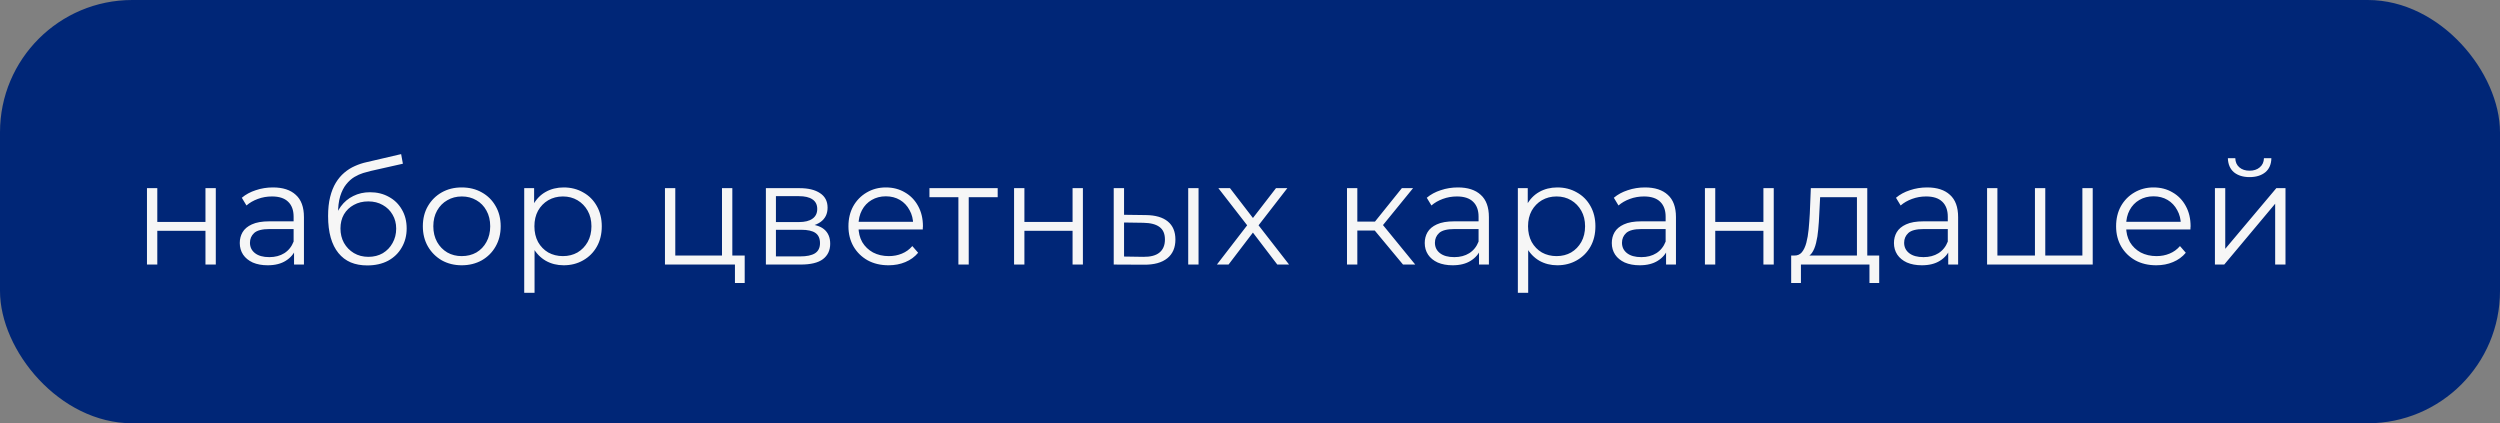 <?xml version="1.0" encoding="UTF-8"?> <svg xmlns="http://www.w3.org/2000/svg" width="189" height="32" viewBox="0 0 189 32" fill="none"><rect x="0" y="0" width="189" height="32" fill="#808080" stroke="none"/><rect width="189" height="32" rx="10" fill="#002677"></rect><path d="M11.111 20V14.225H11.892V16.777H15.533V14.225H16.314V20H15.533V17.448H11.892V20H11.111ZM22.23 20V18.724L22.197 18.515V16.381C22.197 15.89 22.058 15.512 21.779 15.248C21.508 14.984 21.101 14.852 20.558 14.852C20.184 14.852 19.828 14.914 19.491 15.039C19.154 15.164 18.867 15.329 18.633 15.534L18.281 14.951C18.574 14.702 18.926 14.511 19.337 14.379C19.747 14.24 20.18 14.17 20.635 14.17C21.383 14.17 21.959 14.357 22.362 14.731C22.773 15.098 22.978 15.659 22.978 16.414V20H22.23ZM20.239 20.055C19.806 20.055 19.428 19.985 19.106 19.846C18.791 19.699 18.549 19.501 18.38 19.252C18.211 18.995 18.127 18.702 18.127 18.372C18.127 18.071 18.197 17.8 18.336 17.558C18.483 17.309 18.717 17.111 19.04 16.964C19.37 16.81 19.81 16.733 20.36 16.733H22.351V17.316H20.382C19.825 17.316 19.436 17.415 19.216 17.613C19.003 17.811 18.897 18.057 18.897 18.35C18.897 18.68 19.025 18.944 19.282 19.142C19.538 19.34 19.898 19.439 20.36 19.439C20.8 19.439 21.177 19.34 21.493 19.142C21.816 18.937 22.05 18.643 22.197 18.262L22.373 18.801C22.226 19.182 21.97 19.487 21.603 19.714C21.244 19.941 20.789 20.055 20.239 20.055ZM27.763 20.066C27.294 20.066 26.876 19.989 26.509 19.835C26.15 19.681 25.842 19.446 25.585 19.131C25.328 18.816 25.134 18.427 25.002 17.965C24.87 17.496 24.804 16.953 24.804 16.337C24.804 15.787 24.855 15.307 24.958 14.896C25.061 14.478 25.204 14.119 25.387 13.818C25.57 13.517 25.783 13.264 26.025 13.059C26.274 12.846 26.542 12.678 26.828 12.553C27.121 12.421 27.422 12.322 27.73 12.256L30.326 11.651L30.458 12.377L28.016 12.927C27.862 12.964 27.675 13.015 27.455 13.081C27.242 13.147 27.022 13.246 26.795 13.378C26.575 13.51 26.37 13.693 26.179 13.928C25.988 14.163 25.834 14.467 25.717 14.841C25.607 15.208 25.552 15.666 25.552 16.216C25.552 16.333 25.556 16.429 25.563 16.502C25.57 16.568 25.578 16.641 25.585 16.722C25.6 16.795 25.611 16.905 25.618 17.052L25.277 16.766C25.358 16.319 25.523 15.93 25.772 15.6C26.021 15.263 26.333 15.002 26.707 14.819C27.088 14.628 27.51 14.533 27.972 14.533C28.507 14.533 28.984 14.65 29.402 14.885C29.82 15.112 30.146 15.431 30.381 15.842C30.623 16.253 30.744 16.729 30.744 17.272C30.744 17.807 30.619 18.288 30.37 18.713C30.128 19.138 29.783 19.472 29.336 19.714C28.889 19.949 28.364 20.066 27.763 20.066ZM27.851 19.417C28.262 19.417 28.625 19.325 28.94 19.142C29.255 18.951 29.501 18.695 29.677 18.372C29.86 18.049 29.952 17.686 29.952 17.283C29.952 16.887 29.86 16.535 29.677 16.227C29.501 15.919 29.255 15.677 28.94 15.501C28.625 15.318 28.258 15.226 27.84 15.226C27.429 15.226 27.066 15.314 26.751 15.49C26.436 15.659 26.186 15.897 26.003 16.205C25.827 16.513 25.739 16.869 25.739 17.272C25.739 17.675 25.827 18.038 26.003 18.361C26.186 18.684 26.436 18.94 26.751 19.131C27.074 19.322 27.44 19.417 27.851 19.417ZM34.904 20.055C34.347 20.055 33.844 19.93 33.397 19.681C32.957 19.424 32.609 19.076 32.352 18.636C32.095 18.189 31.967 17.679 31.967 17.107C31.967 16.528 32.095 16.018 32.352 15.578C32.609 15.138 32.957 14.793 33.397 14.544C33.837 14.295 34.339 14.17 34.904 14.17C35.476 14.17 35.982 14.295 36.422 14.544C36.869 14.793 37.218 15.138 37.467 15.578C37.724 16.018 37.852 16.528 37.852 17.107C37.852 17.679 37.724 18.189 37.467 18.636C37.218 19.076 36.869 19.424 36.422 19.681C35.975 19.93 35.469 20.055 34.904 20.055ZM34.904 19.362C35.322 19.362 35.692 19.27 36.015 19.087C36.338 18.896 36.591 18.632 36.774 18.295C36.965 17.95 37.06 17.554 37.06 17.107C37.06 16.652 36.965 16.256 36.774 15.919C36.591 15.582 36.338 15.321 36.015 15.138C35.692 14.947 35.326 14.852 34.915 14.852C34.504 14.852 34.138 14.947 33.815 15.138C33.492 15.321 33.236 15.582 33.045 15.919C32.854 16.256 32.759 16.652 32.759 17.107C32.759 17.554 32.854 17.95 33.045 18.295C33.236 18.632 33.492 18.896 33.815 19.087C34.138 19.27 34.501 19.362 34.904 19.362ZM42.612 20.055C42.113 20.055 41.662 19.941 41.259 19.714C40.856 19.479 40.533 19.146 40.291 18.713C40.056 18.273 39.939 17.738 39.939 17.107C39.939 16.476 40.056 15.945 40.291 15.512C40.526 15.072 40.845 14.738 41.248 14.511C41.651 14.284 42.106 14.17 42.612 14.17C43.162 14.17 43.653 14.295 44.086 14.544C44.526 14.786 44.871 15.131 45.12 15.578C45.369 16.018 45.494 16.528 45.494 17.107C45.494 17.694 45.369 18.207 45.12 18.647C44.871 19.087 44.526 19.432 44.086 19.681C43.653 19.93 43.162 20.055 42.612 20.055ZM39.631 22.134V14.225H40.379V15.963L40.302 17.118L40.412 18.284V22.134H39.631ZM42.557 19.362C42.968 19.362 43.334 19.27 43.657 19.087C43.98 18.896 44.236 18.632 44.427 18.295C44.618 17.95 44.713 17.554 44.713 17.107C44.713 16.66 44.618 16.267 44.427 15.93C44.236 15.593 43.98 15.329 43.657 15.138C43.334 14.947 42.968 14.852 42.557 14.852C42.146 14.852 41.776 14.947 41.446 15.138C41.123 15.329 40.867 15.593 40.676 15.93C40.493 16.267 40.401 16.66 40.401 17.107C40.401 17.554 40.493 17.95 40.676 18.295C40.867 18.632 41.123 18.896 41.446 19.087C41.776 19.27 42.146 19.362 42.557 19.362ZM50.271 20V14.225H51.052V19.318H54.583V14.225H55.364V20H50.271ZM55.562 21.397V19.934L55.76 20H54.583V19.318H56.299V21.397H55.562ZM57.901 20V14.225H60.453C61.105 14.225 61.618 14.35 61.992 14.599C62.374 14.848 62.565 15.215 62.565 15.699C62.565 16.168 62.385 16.531 62.026 16.788C61.666 17.037 61.193 17.162 60.606 17.162L60.761 16.931C61.45 16.931 61.956 17.059 62.279 17.316C62.601 17.573 62.763 17.943 62.763 18.427C62.763 18.926 62.579 19.314 62.212 19.593C61.853 19.864 61.292 20 60.529 20H57.901ZM58.66 19.384H60.496C60.988 19.384 61.358 19.307 61.608 19.153C61.864 18.992 61.992 18.735 61.992 18.383C61.992 18.031 61.879 17.774 61.651 17.613C61.424 17.452 61.065 17.371 60.574 17.371H58.66V19.384ZM58.66 16.788H60.398C60.845 16.788 61.186 16.704 61.42 16.535C61.663 16.366 61.783 16.121 61.783 15.798C61.783 15.475 61.663 15.233 61.42 15.072C61.186 14.911 60.845 14.83 60.398 14.83H58.66V16.788ZM67.178 20.055C66.577 20.055 66.049 19.93 65.594 19.681C65.139 19.424 64.784 19.076 64.527 18.636C64.27 18.189 64.142 17.679 64.142 17.107C64.142 16.535 64.263 16.029 64.505 15.589C64.754 15.149 65.092 14.804 65.517 14.555C65.95 14.298 66.434 14.17 66.969 14.17C67.512 14.17 67.992 14.295 68.41 14.544C68.835 14.786 69.169 15.131 69.411 15.578C69.653 16.018 69.774 16.528 69.774 17.107C69.774 17.144 69.77 17.184 69.763 17.228C69.763 17.265 69.763 17.305 69.763 17.349H64.736V16.766H69.345L69.037 16.997C69.037 16.579 68.945 16.209 68.762 15.886C68.586 15.556 68.344 15.299 68.036 15.116C67.728 14.933 67.372 14.841 66.969 14.841C66.573 14.841 66.217 14.933 65.902 15.116C65.587 15.299 65.341 15.556 65.165 15.886C64.989 16.216 64.901 16.594 64.901 17.019V17.14C64.901 17.58 64.996 17.969 65.187 18.306C65.385 18.636 65.656 18.896 66.001 19.087C66.353 19.27 66.753 19.362 67.2 19.362C67.552 19.362 67.878 19.3 68.179 19.175C68.487 19.05 68.751 18.86 68.971 18.603L69.411 19.109C69.154 19.417 68.832 19.652 68.443 19.813C68.062 19.974 67.64 20.055 67.178 20.055ZM72.455 20V14.698L72.653 14.907H70.266V14.225H75.425V14.907H73.038L73.236 14.698V20H72.455ZM76.664 20V14.225H77.445V16.777H81.086V14.225H81.867V20H81.086V17.448H77.445V20H76.664ZM89.829 20V14.225H90.61V20H89.829ZM86.628 16.26C87.354 16.267 87.908 16.429 88.289 16.744C88.67 17.059 88.861 17.514 88.861 18.108C88.861 18.724 88.656 19.197 88.245 19.527C87.834 19.857 87.248 20.018 86.485 20.011L84.197 20V14.225H84.978V16.238L86.628 16.26ZM86.43 19.417C86.973 19.424 87.38 19.318 87.651 19.098C87.93 18.871 88.069 18.541 88.069 18.108C88.069 17.675 87.933 17.36 87.662 17.162C87.391 16.957 86.98 16.85 86.43 16.843L84.978 16.821V19.395L86.43 19.417ZM91.998 20L94.44 16.832L94.429 17.217L92.108 14.225H92.988L94.891 16.7L94.561 16.689L96.464 14.225H97.322L94.979 17.25L94.99 16.832L97.454 20H96.563L94.55 17.36L94.858 17.404L92.878 20H91.998ZM106.068 20L103.692 17.14L104.341 16.755L106.992 20H106.068ZM101.833 20V14.225H102.614V20H101.833ZM102.372 17.426V16.755H104.231V17.426H102.372ZM104.407 17.195L103.681 17.085L105.98 14.225H106.827L104.407 17.195ZM111.813 20V18.724L111.78 18.515V16.381C111.78 15.89 111.64 15.512 111.362 15.248C111.09 14.984 110.683 14.852 110.141 14.852C109.767 14.852 109.411 14.914 109.074 15.039C108.736 15.164 108.45 15.329 108.216 15.534L107.864 14.951C108.157 14.702 108.509 14.511 108.92 14.379C109.33 14.24 109.763 14.17 110.218 14.17C110.966 14.17 111.541 14.357 111.945 14.731C112.355 15.098 112.561 15.659 112.561 16.414V20H111.813ZM109.822 20.055C109.389 20.055 109.011 19.985 108.689 19.846C108.373 19.699 108.131 19.501 107.963 19.252C107.794 18.995 107.71 18.702 107.71 18.372C107.71 18.071 107.779 17.8 107.919 17.558C108.065 17.309 108.3 17.111 108.623 16.964C108.953 16.81 109.393 16.733 109.943 16.733H111.934V17.316H109.965C109.407 17.316 109.019 17.415 108.799 17.613C108.586 17.811 108.48 18.057 108.48 18.35C108.48 18.68 108.608 18.944 108.865 19.142C109.121 19.34 109.481 19.439 109.943 19.439C110.383 19.439 110.76 19.34 111.076 19.142C111.398 18.937 111.633 18.643 111.78 18.262L111.956 18.801C111.809 19.182 111.552 19.487 111.186 19.714C110.826 19.941 110.372 20.055 109.822 20.055ZM117.731 20.055C117.232 20.055 116.781 19.941 116.378 19.714C115.975 19.479 115.652 19.146 115.41 18.713C115.175 18.273 115.058 17.738 115.058 17.107C115.058 16.476 115.175 15.945 115.41 15.512C115.645 15.072 115.964 14.738 116.367 14.511C116.77 14.284 117.225 14.17 117.731 14.17C118.281 14.17 118.772 14.295 119.205 14.544C119.645 14.786 119.99 15.131 120.239 15.578C120.488 16.018 120.613 16.528 120.613 17.107C120.613 17.694 120.488 18.207 120.239 18.647C119.99 19.087 119.645 19.432 119.205 19.681C118.772 19.93 118.281 20.055 117.731 20.055ZM114.75 22.134V14.225H115.498V15.963L115.421 17.118L115.531 18.284V22.134H114.75ZM117.676 19.362C118.087 19.362 118.453 19.27 118.776 19.087C119.099 18.896 119.355 18.632 119.546 18.295C119.737 17.95 119.832 17.554 119.832 17.107C119.832 16.66 119.737 16.267 119.546 15.93C119.355 15.593 119.099 15.329 118.776 15.138C118.453 14.947 118.087 14.852 117.676 14.852C117.265 14.852 116.895 14.947 116.565 15.138C116.242 15.329 115.986 15.593 115.795 15.93C115.612 16.267 115.52 16.66 115.52 17.107C115.52 17.554 115.612 17.95 115.795 18.295C115.986 18.632 116.242 18.896 116.565 19.087C116.895 19.27 117.265 19.362 117.676 19.362ZM125.955 20V18.724L125.922 18.515V16.381C125.922 15.89 125.782 15.512 125.504 15.248C125.232 14.984 124.825 14.852 124.283 14.852C123.909 14.852 123.553 14.914 123.216 15.039C122.878 15.164 122.592 15.329 122.358 15.534L122.006 14.951C122.299 14.702 122.651 14.511 123.062 14.379C123.472 14.24 123.905 14.17 124.36 14.17C125.108 14.17 125.683 14.357 126.087 14.731C126.497 15.098 126.703 15.659 126.703 16.414V20H125.955ZM123.964 20.055C123.531 20.055 123.153 19.985 122.831 19.846C122.515 19.699 122.273 19.501 122.105 19.252C121.936 18.995 121.852 18.702 121.852 18.372C121.852 18.071 121.921 17.8 122.061 17.558C122.207 17.309 122.442 17.111 122.765 16.964C123.095 16.81 123.535 16.733 124.085 16.733H126.076V17.316H124.107C123.549 17.316 123.161 17.415 122.941 17.613C122.728 17.811 122.622 18.057 122.622 18.35C122.622 18.68 122.75 18.944 123.007 19.142C123.263 19.34 123.623 19.439 124.085 19.439C124.525 19.439 124.902 19.34 125.218 19.142C125.54 18.937 125.775 18.643 125.922 18.262L126.098 18.801C125.951 19.182 125.694 19.487 125.328 19.714C124.968 19.941 124.514 20.055 123.964 20.055ZM128.892 20V14.225H129.673V16.777H133.314V14.225H134.095V20H133.314V17.448H129.673V20H128.892ZM140.385 19.626V14.907H137.602L137.536 16.194C137.521 16.583 137.495 16.964 137.459 17.338C137.429 17.712 137.374 18.057 137.294 18.372C137.22 18.68 137.114 18.933 136.975 19.131C136.835 19.322 136.656 19.432 136.436 19.461L135.655 19.318C135.882 19.325 136.069 19.245 136.216 19.076C136.362 18.9 136.476 18.662 136.557 18.361C136.637 18.06 136.696 17.719 136.733 17.338C136.769 16.949 136.799 16.553 136.821 16.15L136.898 14.225H141.166V19.626H140.385ZM135.413 21.397V19.318H142.068V21.397H141.331V20H136.15V21.397H135.413ZM147.286 20V18.724L147.253 18.515V16.381C147.253 15.89 147.113 15.512 146.835 15.248C146.563 14.984 146.156 14.852 145.614 14.852C145.24 14.852 144.884 14.914 144.547 15.039C144.209 15.164 143.923 15.329 143.689 15.534L143.337 14.951C143.63 14.702 143.982 14.511 144.393 14.379C144.803 14.24 145.236 14.17 145.691 14.17C146.439 14.17 147.014 14.357 147.418 14.731C147.828 15.098 148.034 15.659 148.034 16.414V20H147.286ZM145.295 20.055C144.862 20.055 144.484 19.985 144.162 19.846C143.846 19.699 143.604 19.501 143.436 19.252C143.267 18.995 143.183 18.702 143.183 18.372C143.183 18.071 143.252 17.8 143.392 17.558C143.538 17.309 143.773 17.111 144.096 16.964C144.426 16.81 144.866 16.733 145.416 16.733H147.407V17.316H145.438C144.88 17.316 144.492 17.415 144.272 17.613C144.059 17.811 143.953 18.057 143.953 18.35C143.953 18.68 144.081 18.944 144.338 19.142C144.594 19.34 144.954 19.439 145.416 19.439C145.856 19.439 146.233 19.34 146.549 19.142C146.871 18.937 147.106 18.643 147.253 18.262L147.429 18.801C147.282 19.182 147.025 19.487 146.659 19.714C146.299 19.941 145.845 20.055 145.295 20.055ZM154.018 19.318L153.842 19.527V14.225H154.623V19.527L154.414 19.318H157.637L157.428 19.527V14.225H158.209V20H150.223V14.225H151.004V19.527L150.806 19.318H154.018ZM163.013 20.055C162.412 20.055 161.884 19.93 161.429 19.681C160.974 19.424 160.619 19.076 160.362 18.636C160.105 18.189 159.977 17.679 159.977 17.107C159.977 16.535 160.098 16.029 160.34 15.589C160.589 15.149 160.927 14.804 161.352 14.555C161.785 14.298 162.269 14.17 162.804 14.17C163.347 14.17 163.827 14.295 164.245 14.544C164.67 14.786 165.004 15.131 165.246 15.578C165.488 16.018 165.609 16.528 165.609 17.107C165.609 17.144 165.605 17.184 165.598 17.228C165.598 17.265 165.598 17.305 165.598 17.349H160.571V16.766H165.18L164.872 16.997C164.872 16.579 164.78 16.209 164.597 15.886C164.421 15.556 164.179 15.299 163.871 15.116C163.563 14.933 163.207 14.841 162.804 14.841C162.408 14.841 162.052 14.933 161.737 15.116C161.422 15.299 161.176 15.556 161 15.886C160.824 16.216 160.736 16.594 160.736 17.019V17.14C160.736 17.58 160.831 17.969 161.022 18.306C161.22 18.636 161.491 18.896 161.836 19.087C162.188 19.27 162.588 19.362 163.035 19.362C163.387 19.362 163.713 19.3 164.014 19.175C164.322 19.05 164.586 18.86 164.806 18.603L165.246 19.109C164.989 19.417 164.667 19.652 164.278 19.813C163.897 19.974 163.475 20.055 163.013 20.055ZM167.448 20V14.225H168.229V18.812L172.09 14.225H172.783V20H172.002V15.402L168.152 20H167.448ZM170.066 13.389C169.582 13.389 169.189 13.268 168.889 13.026C168.595 12.777 168.441 12.421 168.427 11.959H168.988C168.995 12.252 169.098 12.483 169.296 12.652C169.494 12.821 169.75 12.905 170.066 12.905C170.381 12.905 170.638 12.821 170.836 12.652C171.041 12.483 171.147 12.252 171.155 11.959H171.716C171.708 12.421 171.554 12.777 171.254 13.026C170.953 13.268 170.557 13.389 170.066 13.389Z" fill="#F6F6F6"></path></svg> 